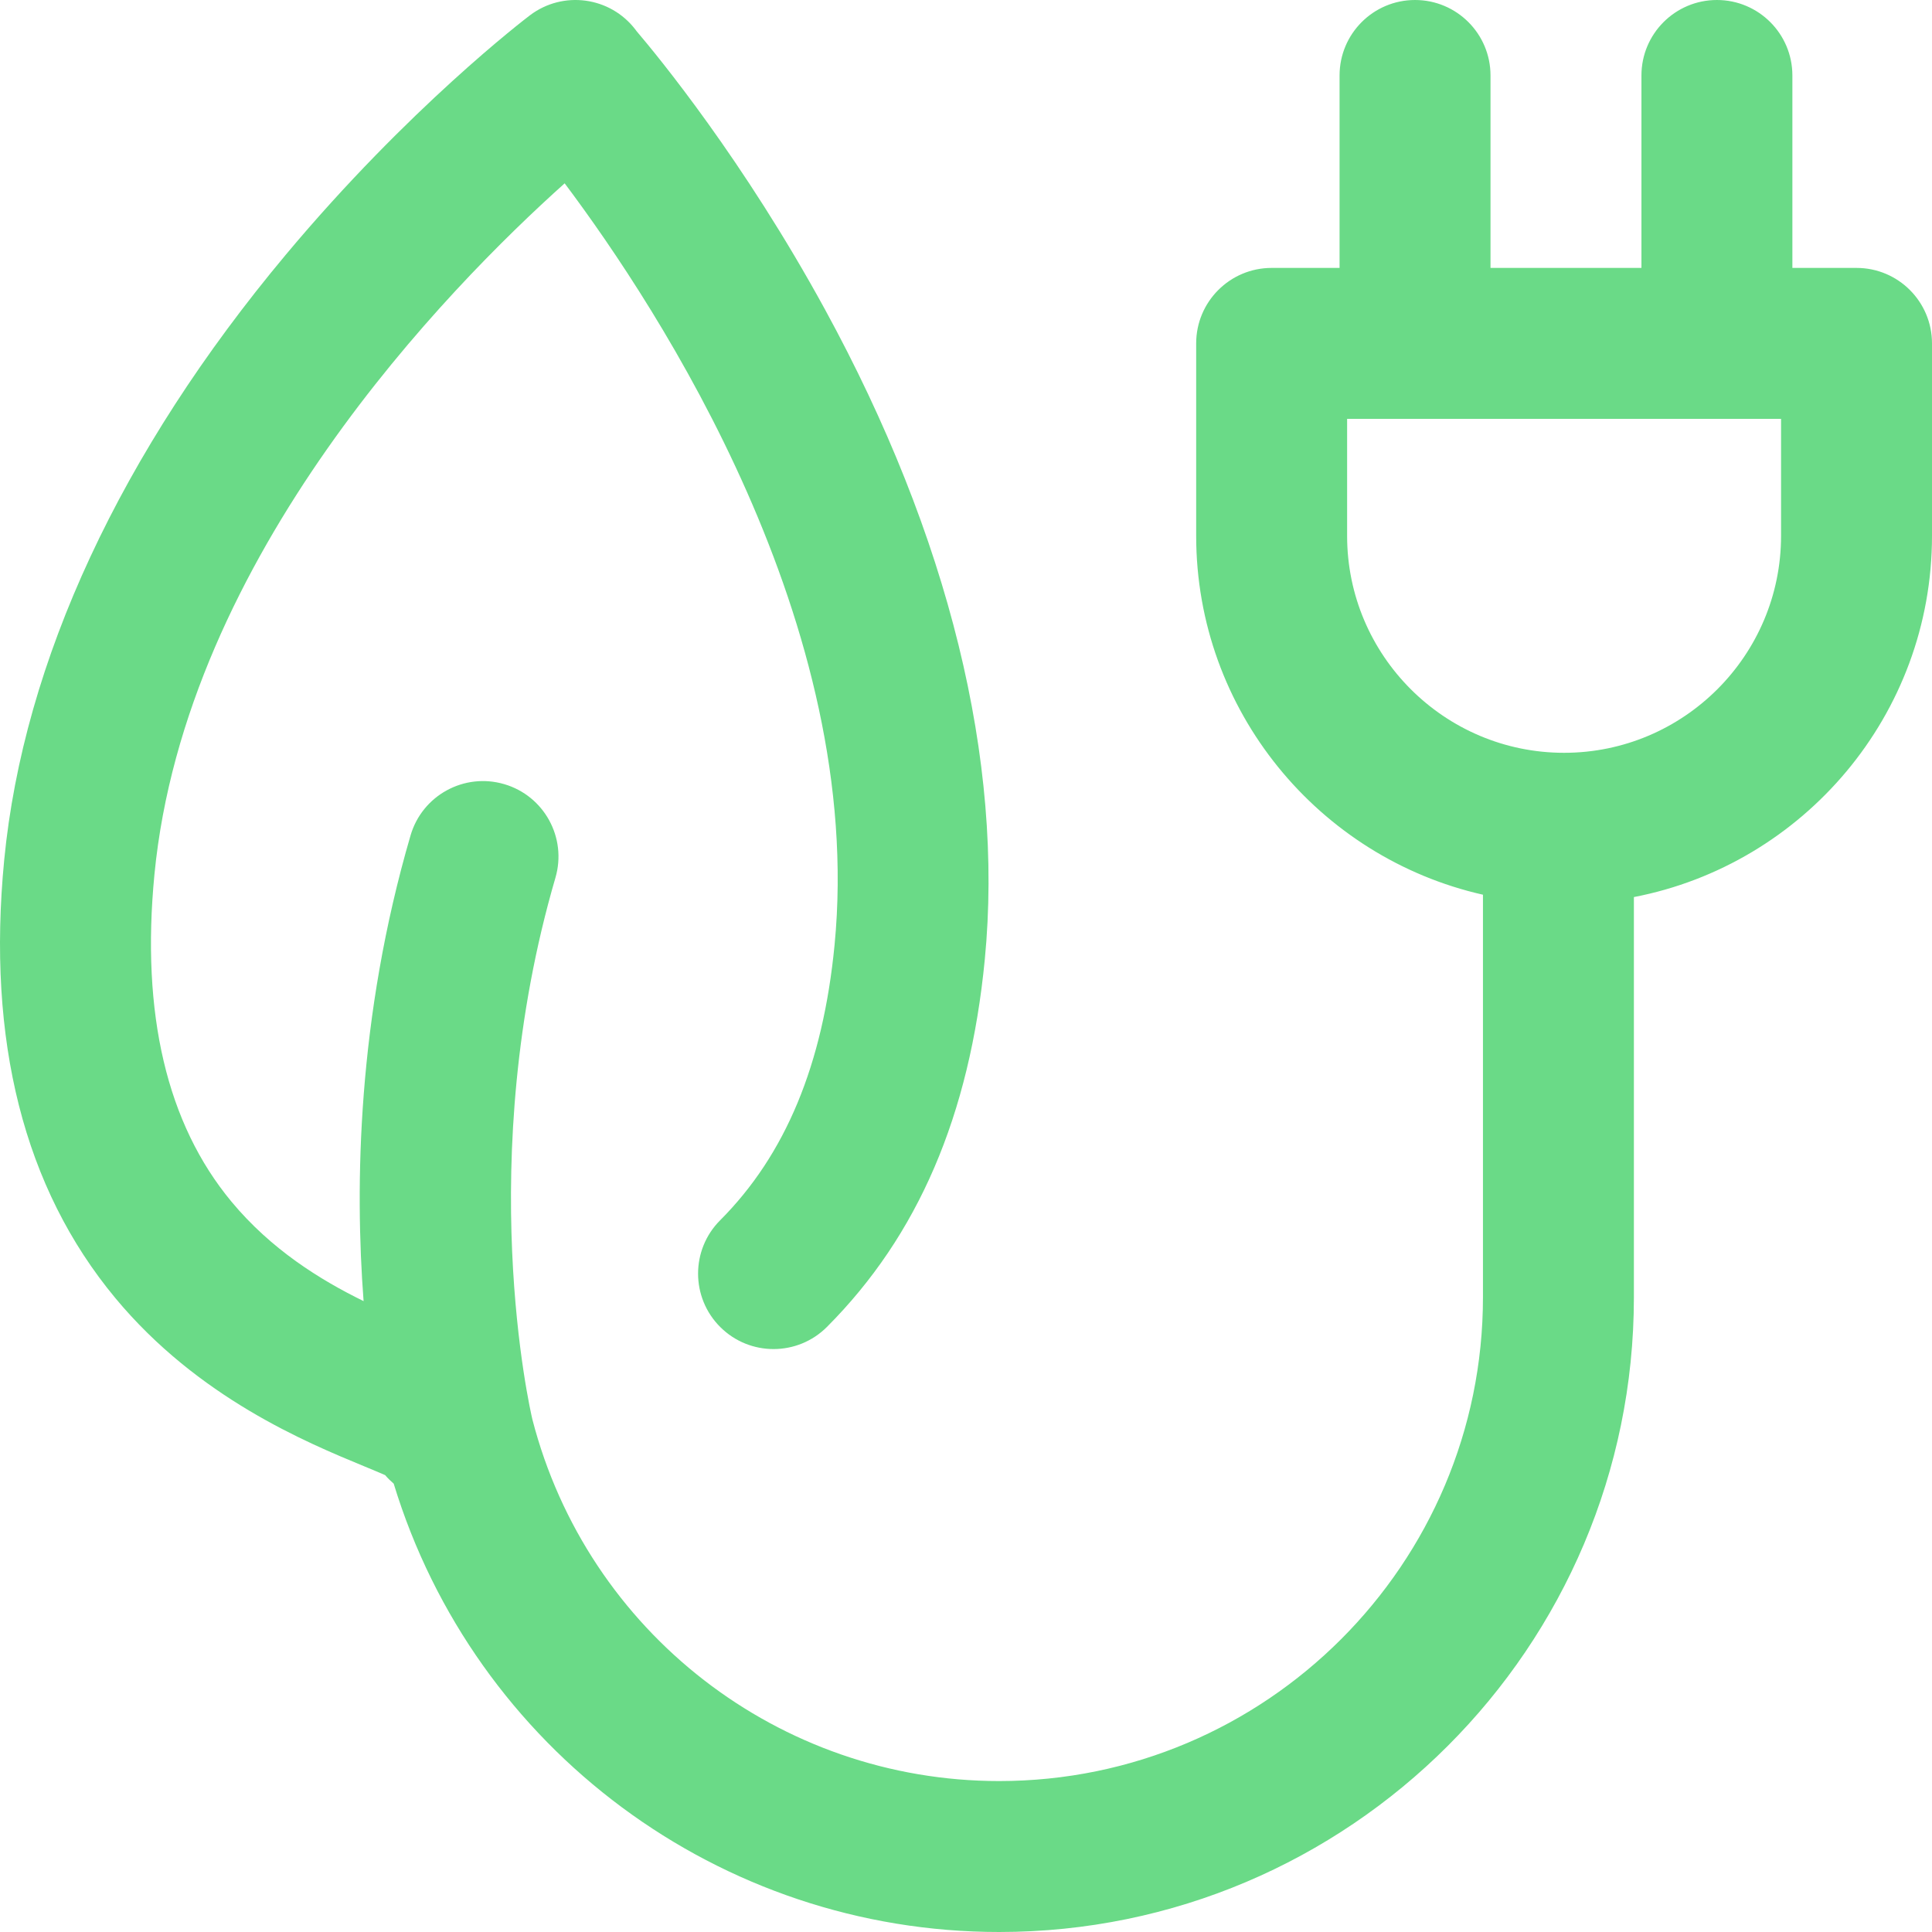 <?xml version="1.0"?>
<svg fill="#6ADA87" id="plug" xmlns="http://www.w3.org/2000/svg" xmlns:xlink="http://www.w3.org/1999/xlink" viewBox="0 0 512 512" xml:space="preserve">
	<g>
		<g>
			<g>
				<path d="M491.999,71h-17V20c0-11.046-8.954-20-20-20c-11.046,0-20,8.954-20,20v51h-40V20c0-11.046-8.954-20-20-20    c-11.046,0-20,8.954-20,20v51h-18c-11.046,0-20,8.954-20,20v51c0,46.376,32.548,85.289,76,95.106v106.688    c0,70.692-57.513,128.205-128.205,128.205c-58.286,0-109.14-39.409-123.711-95.854c-0.555-2.343-15.786-68.565,6.113-143.538    c3.098-10.603-2.987-21.708-13.59-24.805c-10.6-3.103-21.708,2.986-24.805,13.59C94.68,269.737,94.03,314.289,96.355,344.809    c-11.576-5.666-24.521-13.721-35.021-26.366c-17.119-20.618-23.985-49.789-20.406-86.703    c8.177-84.322,77.61-155.287,108.713-183.156c25.139,33.495,79.744,117.093,71.528,201.827    c-3.077,31.732-12.998,55.604-30.331,72.983c-7.8,7.82-7.783,20.483,0.038,28.284c7.819,7.8,20.482,7.783,28.284-0.038    c24.135-24.199,37.815-56.049,41.821-97.368c5.102-52.613-9.54-112.175-42.341-172.245c-21.62-39.593-44.284-67.13-49.91-73.731    c-0.106-0.147-0.216-0.293-0.326-0.438c-6.688-8.751-19.193-10.448-27.973-3.796c-1.298,0.984-32.172,24.549-64.685,63.433    C32.025,119.783,6.219,175.243,1.115,227.879c-4.646,47.922,5.26,86.989,29.445,116.116    c21.918,26.397,50.554,38.227,65.938,44.582c1.836,0.759,3.944,1.63,5.563,2.342c0.691,0.817,1.46,1.565,2.274,2.263    C125.768,463.51,190.706,512,264.794,512c92.749,0,168.205-75.456,168.205-168.205V237.732c44.945-8.668,79-48.294,79-95.732V91    C511.999,79.955,503.045,71,491.999,71z M471.999,142c0,31.706-25.794,57.5-57.5,57.5s-57.5-25.794-57.5-57.5v-31h115V142z" class="path-1" />
			</g>
		</g>
	</g>
</svg>
